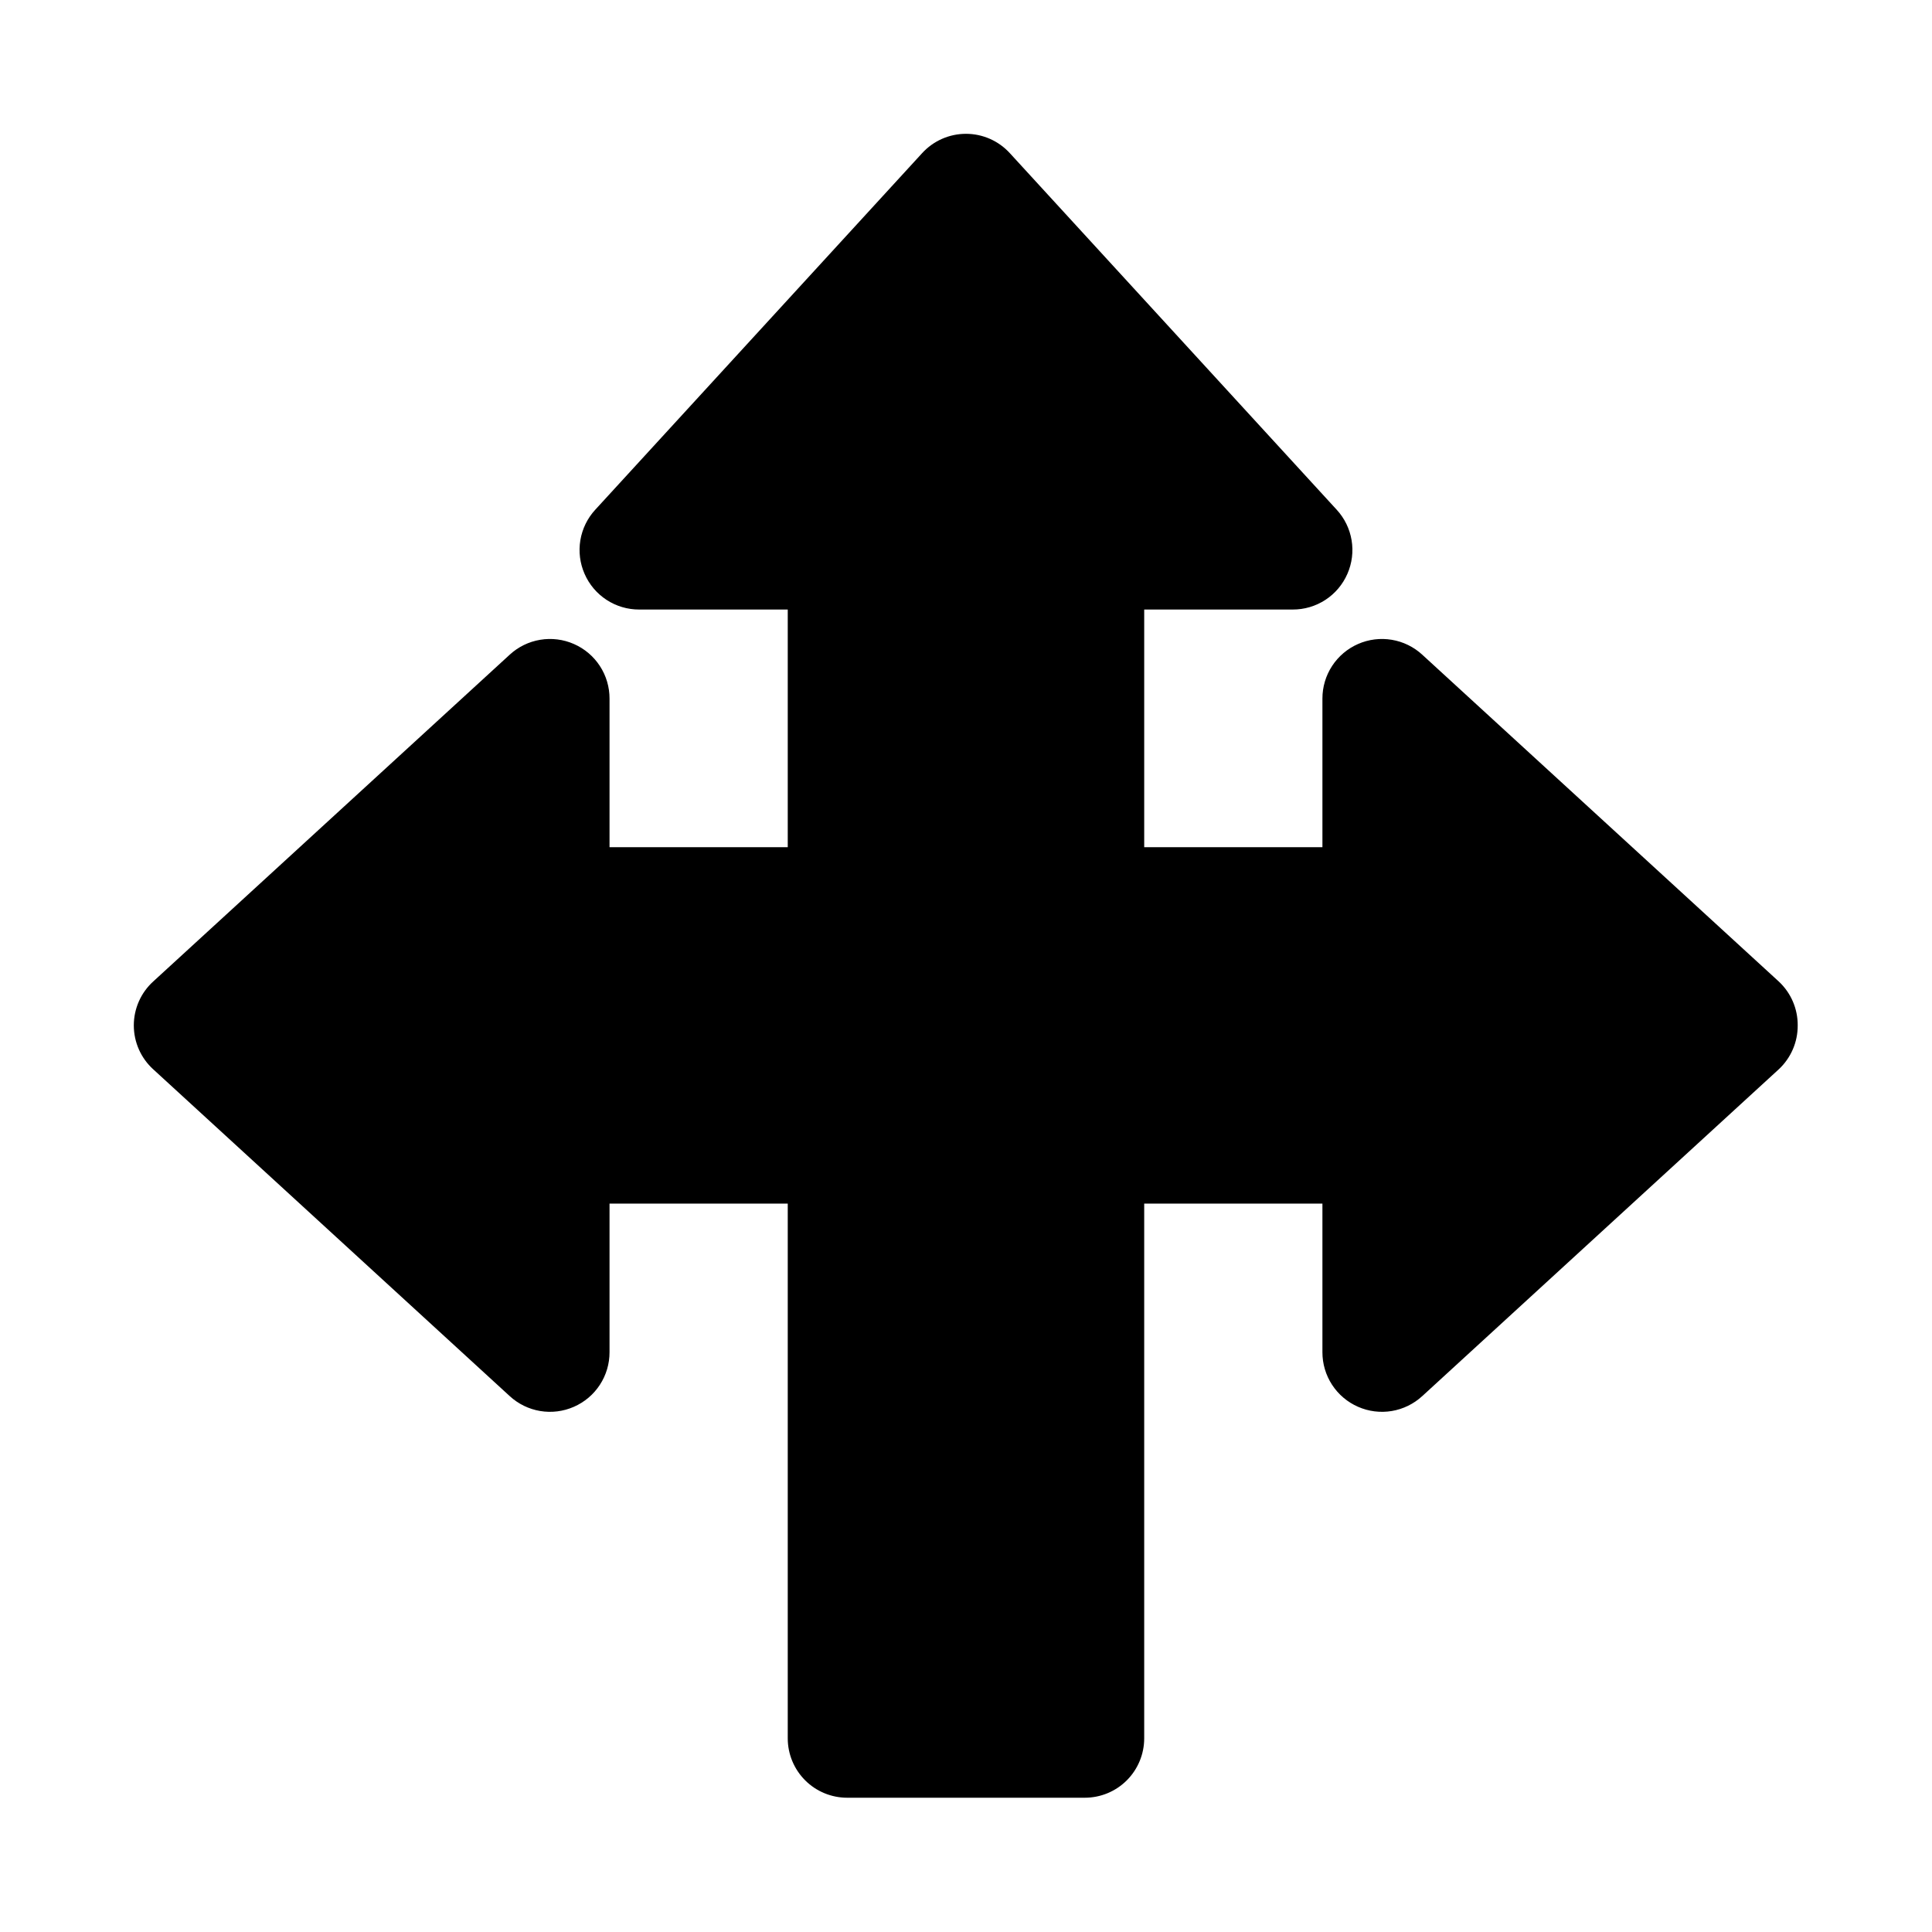 <?xml version="1.0" encoding="UTF-8"?>
<!-- Uploaded to: ICON Repo, www.svgrepo.com, Generator: ICON Repo Mixer Tools -->
<svg fill="#000000" width="800px" height="800px" version="1.1" viewBox="144 144 512 512" xmlns="http://www.w3.org/2000/svg">
 <path d="m620.41 415.74c0.031 4.418-1.797 8.645-5.035 11.652l-94.465 86.594v-0.004c-2.254 2.074-5.062 3.449-8.082 3.953s-6.121 0.113-8.922-1.117c-2.816-1.23-5.211-3.258-6.891-5.832-1.68-2.57-2.566-5.582-2.559-8.652v-39.359h-47.23v141.7c0 4.176-1.66 8.18-4.609 11.133-2.953 2.953-6.957 4.609-11.133 4.609h-62.977c-4.176 0-8.18-1.656-11.133-4.609-2.953-2.953-4.613-6.957-4.613-11.133v-141.7h-47.23v39.359c0.012 3.07-0.879 6.082-2.559 8.652-1.676 2.574-4.074 4.602-6.891 5.832-2.801 1.23-5.902 1.621-8.922 1.117-3.019-0.504-5.828-1.879-8.078-3.953l-94.465-86.594v0.004c-3.285-2.984-5.156-7.215-5.156-11.652s1.871-8.668 5.156-11.648l94.465-86.594c2.25-2.074 5.059-3.449 8.078-3.949 3.019-0.504 6.121-0.117 8.922 1.113 2.816 1.23 5.215 3.258 6.891 5.832 1.68 2.574 2.57 5.582 2.559 8.652v39.363h47.23v-62.977h-39.359c-3.074 0.012-6.082-0.879-8.656-2.559-2.574-1.676-4.598-4.074-5.828-6.891-1.23-2.801-1.621-5.902-1.117-8.922 0.504-3.019 1.875-5.828 3.949-8.078l86.594-94.465c2.984-3.285 7.215-5.156 11.652-5.156 4.434 0 8.664 1.871 11.648 5.156l86.594 94.465c2.074 2.25 3.445 5.059 3.949 8.078 0.504 3.019 0.117 6.121-1.117 8.922-1.227 2.816-3.254 5.215-5.828 6.891-2.574 1.68-5.582 2.57-8.656 2.559h-39.359v62.977h47.23v-39.363c-0.008-3.07 0.879-6.078 2.559-8.652 1.68-2.574 4.074-4.602 6.891-5.832 2.801-1.23 5.902-1.617 8.922-1.113 3.019 0.5 5.828 1.875 8.082 3.949l94.465 86.594c3.238 3.004 5.066 7.231 5.035 11.648z"/>
</svg>